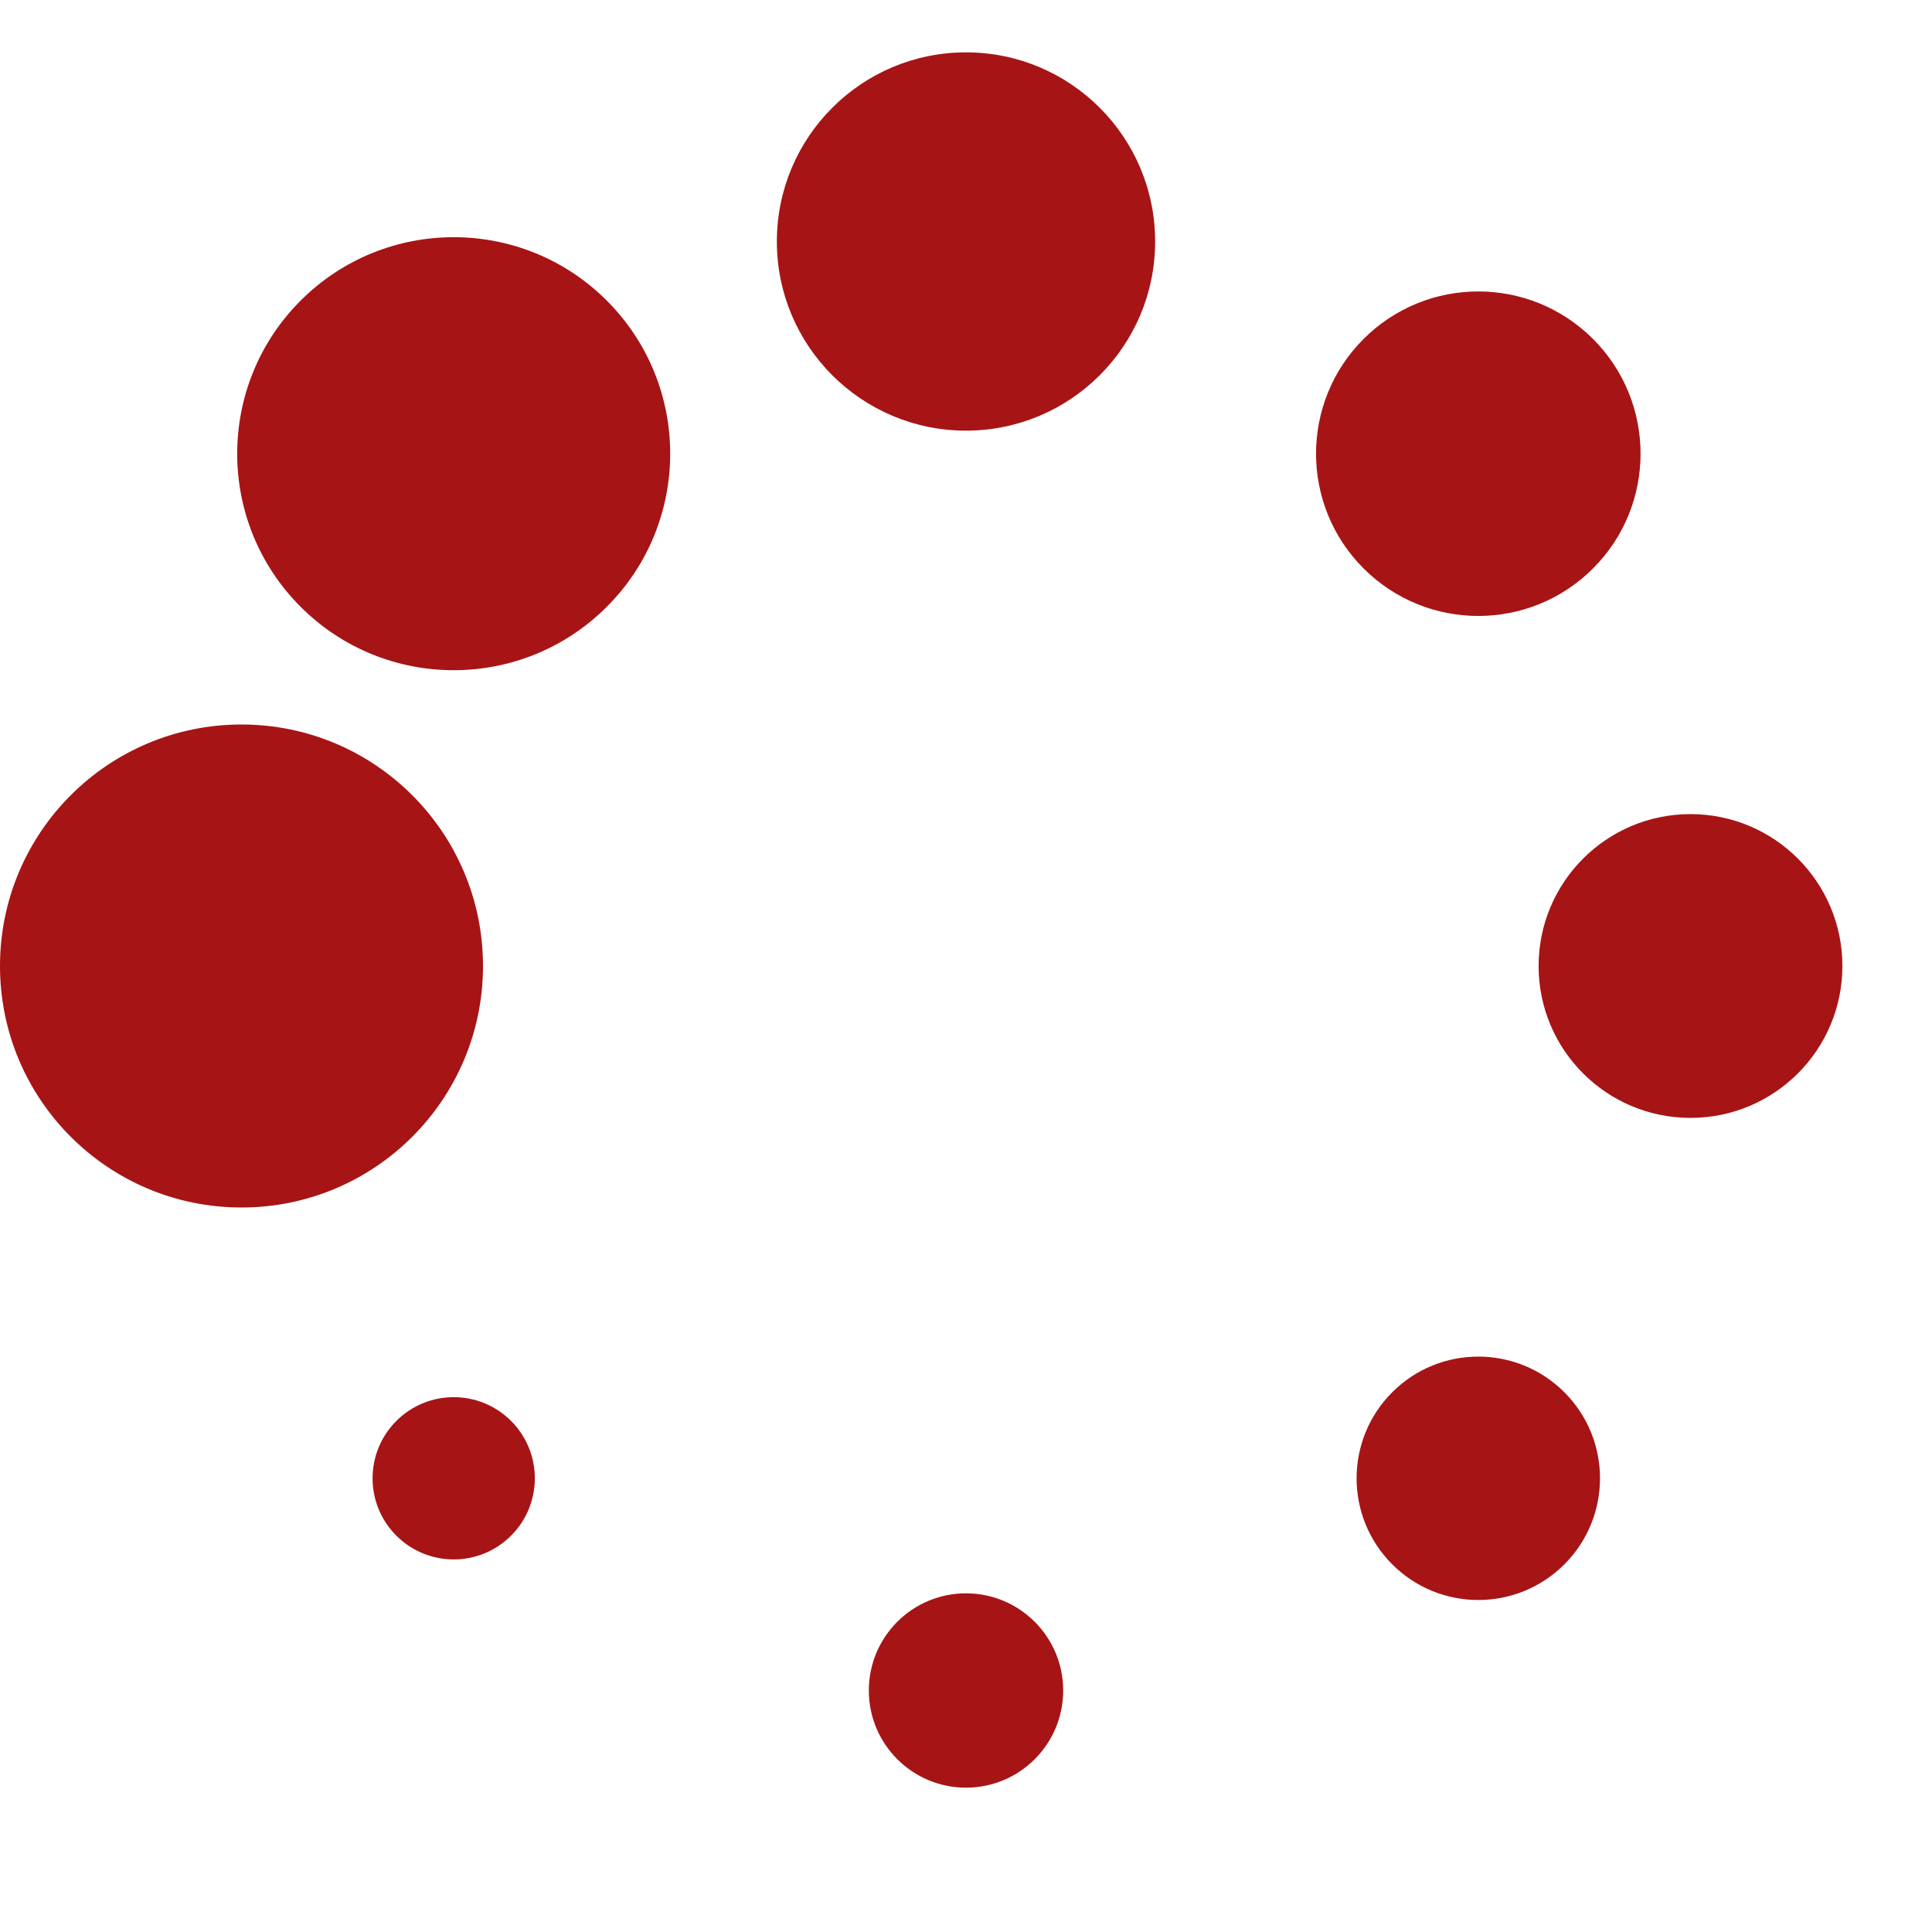 <?xml version="1.0" encoding="UTF-8" standalone="no"?><svg xmlns:svg="http://www.w3.org/2000/svg" xmlns="http://www.w3.org/2000/svg" xmlns:xlink="http://www.w3.org/1999/xlink" version="1.0" width="64px" height="64px" viewBox="0 0 128 128" xml:space="preserve"><g><circle cx="16" cy="64" r="16" fill="#a71415" fill-opacity="1"/><circle cx="16" cy="64" r="14.344" fill="#a71415" fill-opacity="1" transform="rotate(45 64 64)"/><circle cx="16" cy="64" r="12.531" fill="#a71415" fill-opacity="1" transform="rotate(90 64 64)"/><circle cx="16" cy="64" r="10.75" fill="#a71415" fill-opacity="1" transform="rotate(135 64 64)"/><circle cx="16" cy="64" r="10.063" fill="#a71415" fill-opacity="1" transform="rotate(180 64 64)"/><circle cx="16" cy="64" r="8.063" fill="#a71415" fill-opacity="1" transform="rotate(225 64 64)"/><circle cx="16" cy="64" r="6.438" fill="#a71415" fill-opacity="1" transform="rotate(270 64 64)"/><circle cx="16" cy="64" r="5.375" fill="#a71415" fill-opacity="1" transform="rotate(315 64 64)"/><animateTransform attributeName="transform" type="rotate" values="0 64 64;315 64 64;270 64 64;225 64 64;180 64 64;135 64 64;90 64 64;45 64 64" calcMode="discrete" dur="640ms" repeatCount="indefinite"></animateTransform></g></svg>